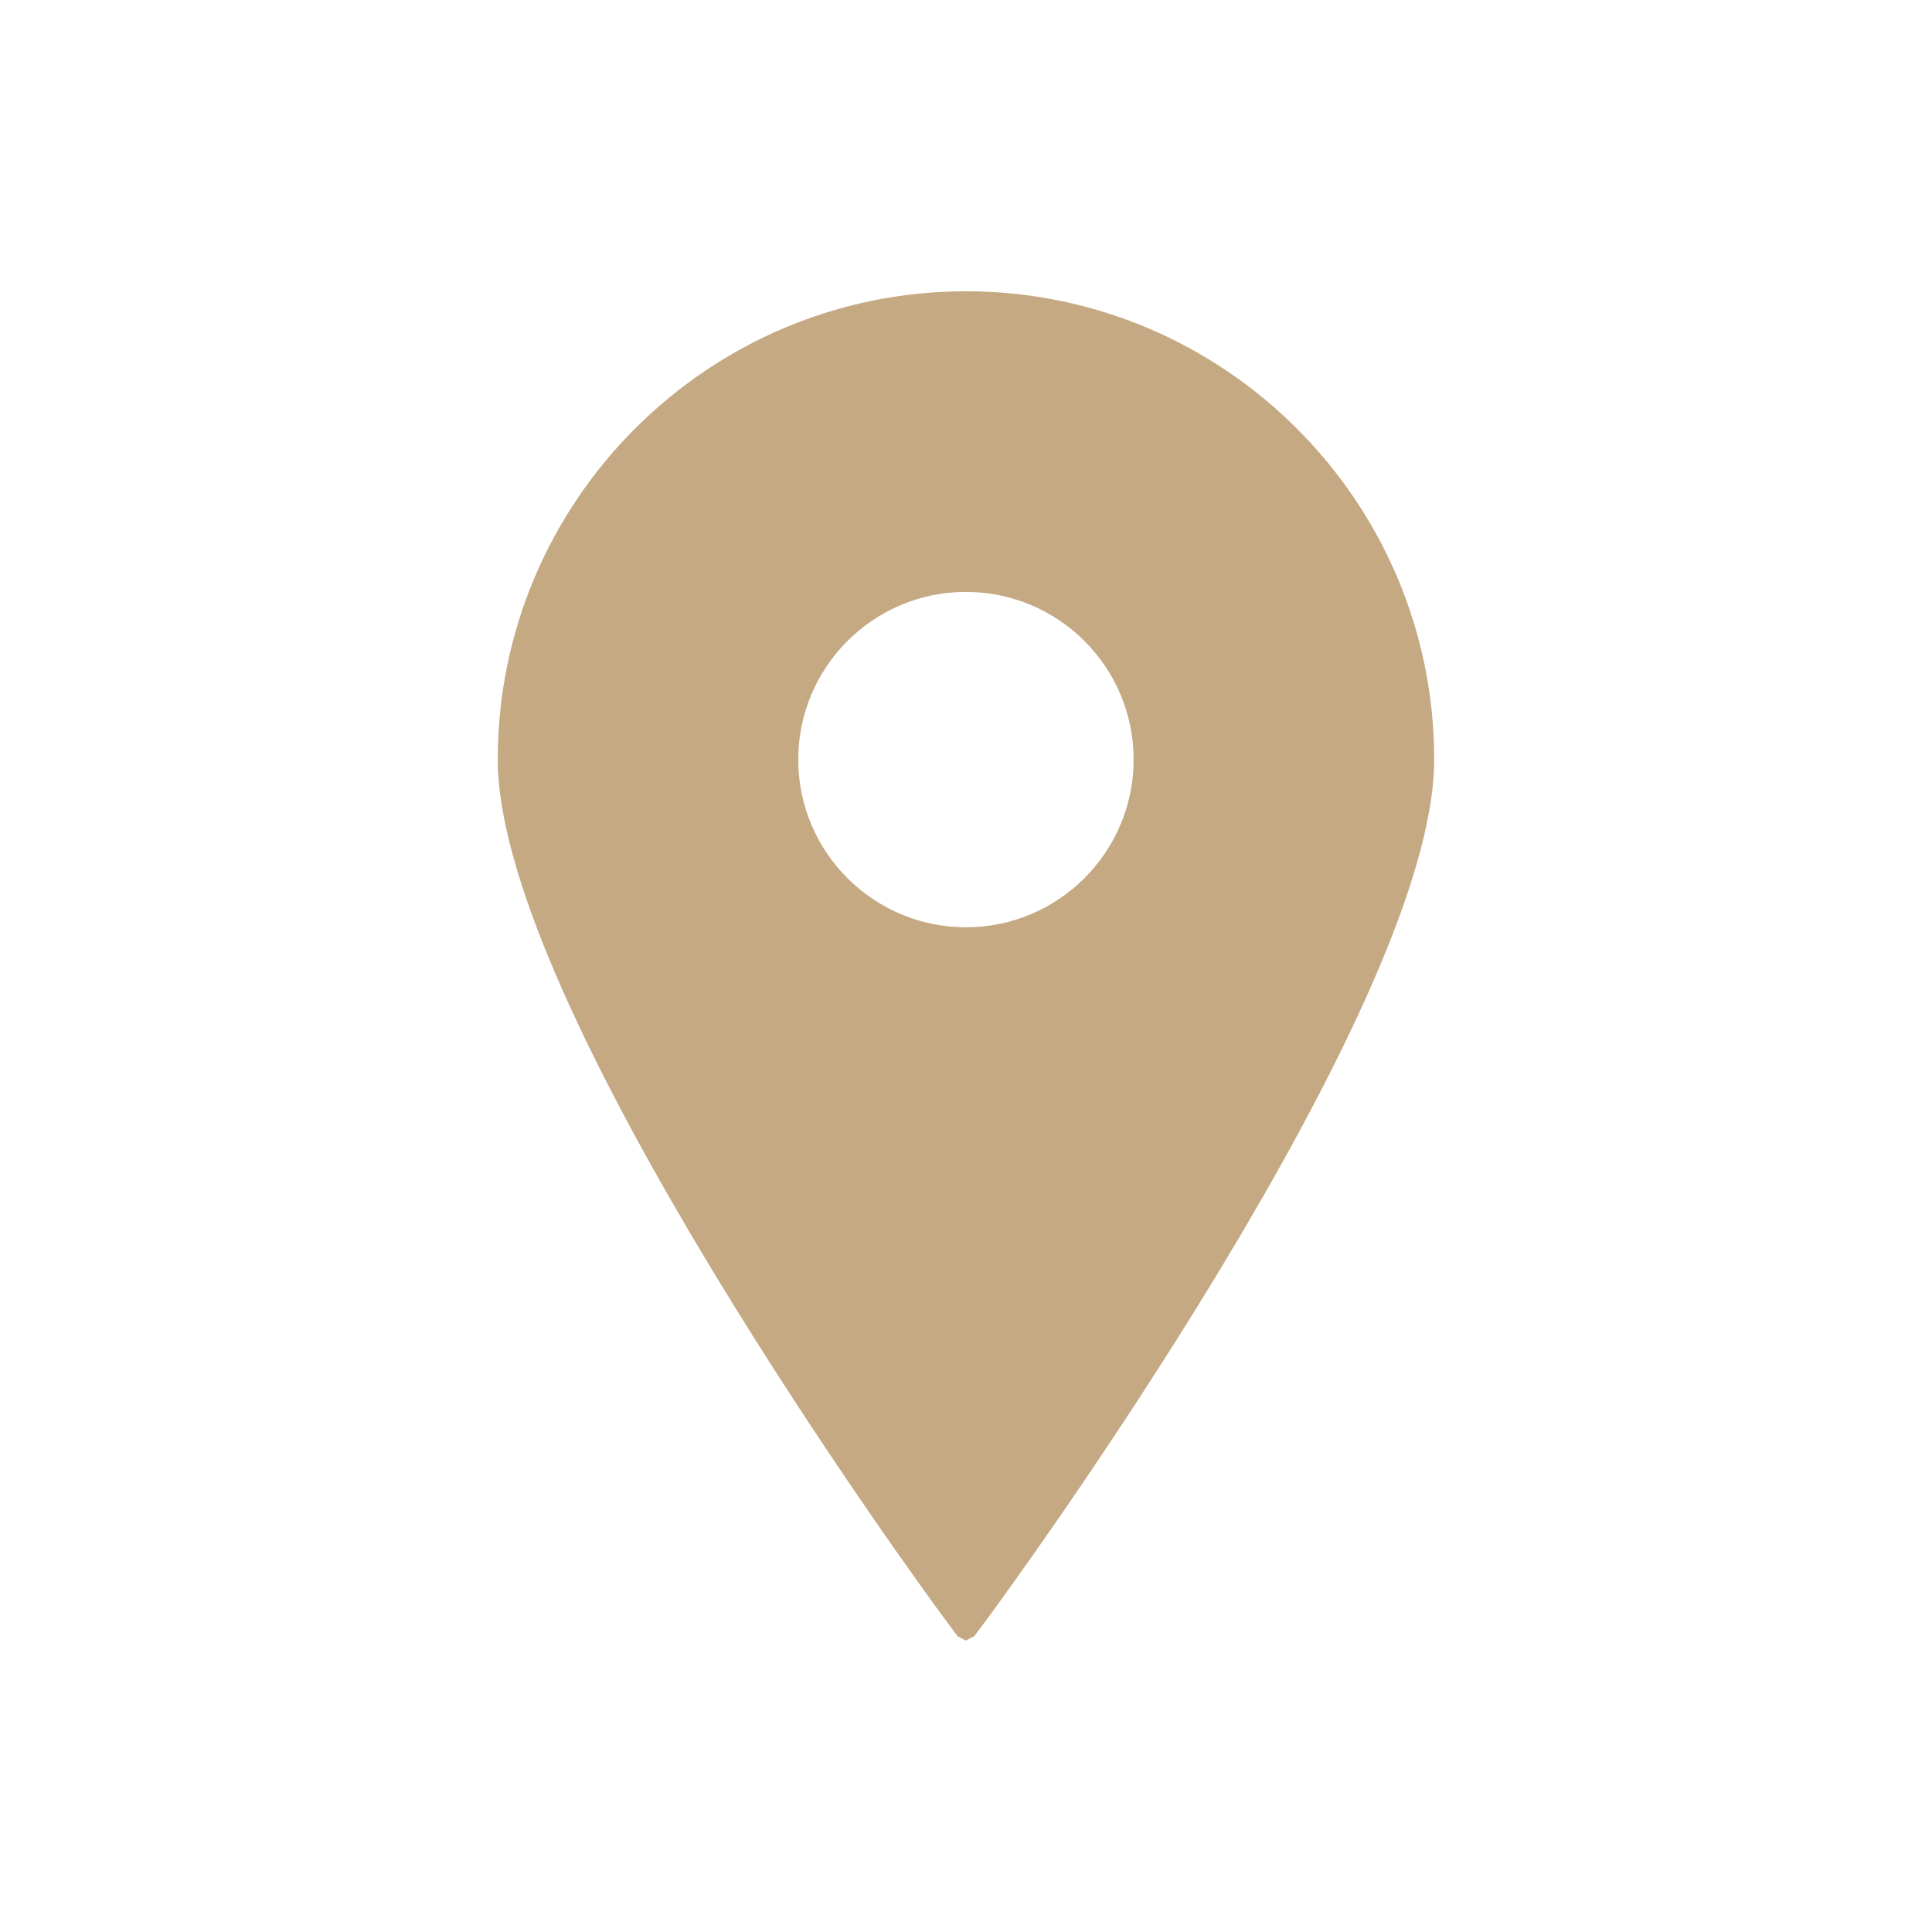 <?xml version="1.0" encoding="utf-8"?>
<!-- Generator: Adobe Illustrator 16.0.0, SVG Export Plug-In . SVG Version: 6.00 Build 0)  -->
<!DOCTYPE svg PUBLIC "-//W3C//DTD SVG 1.1//EN" "http://www.w3.org/Graphics/SVG/1.1/DTD/svg11.dtd">
<svg version="1.1" id="Layer_1" xmlns="http://www.w3.org/2000/svg" xmlns:xlink="http://www.w3.org/1999/xlink" x="0px" y="0px"
	 width="30px" height="30px" viewBox="0 0 30 30" enable-background="new 0 0 30 30" xml:space="preserve">
<g>
	<path fill="#C4A983" d="M14.999,4.523c-4.009,0-7.27,3.263-7.27,7.271c0,3.859,6.596,12.875,6.877,13.258l0.262,0.354l0.13,0.069
		l0.131-0.069l0.263-0.354c0.281-0.383,6.878-9.398,6.878-13.258C22.271,7.786,19.008,4.523,14.999,4.523z M14.999,9.191
		c1.437,0,2.604,1.167,2.604,2.604c0,1.436-1.168,2.604-2.604,2.604c-1.436,0-2.604-1.168-2.604-2.604
		C12.395,10.358,13.563,9.191,14.999,9.191z"/>
</g>
</svg>
